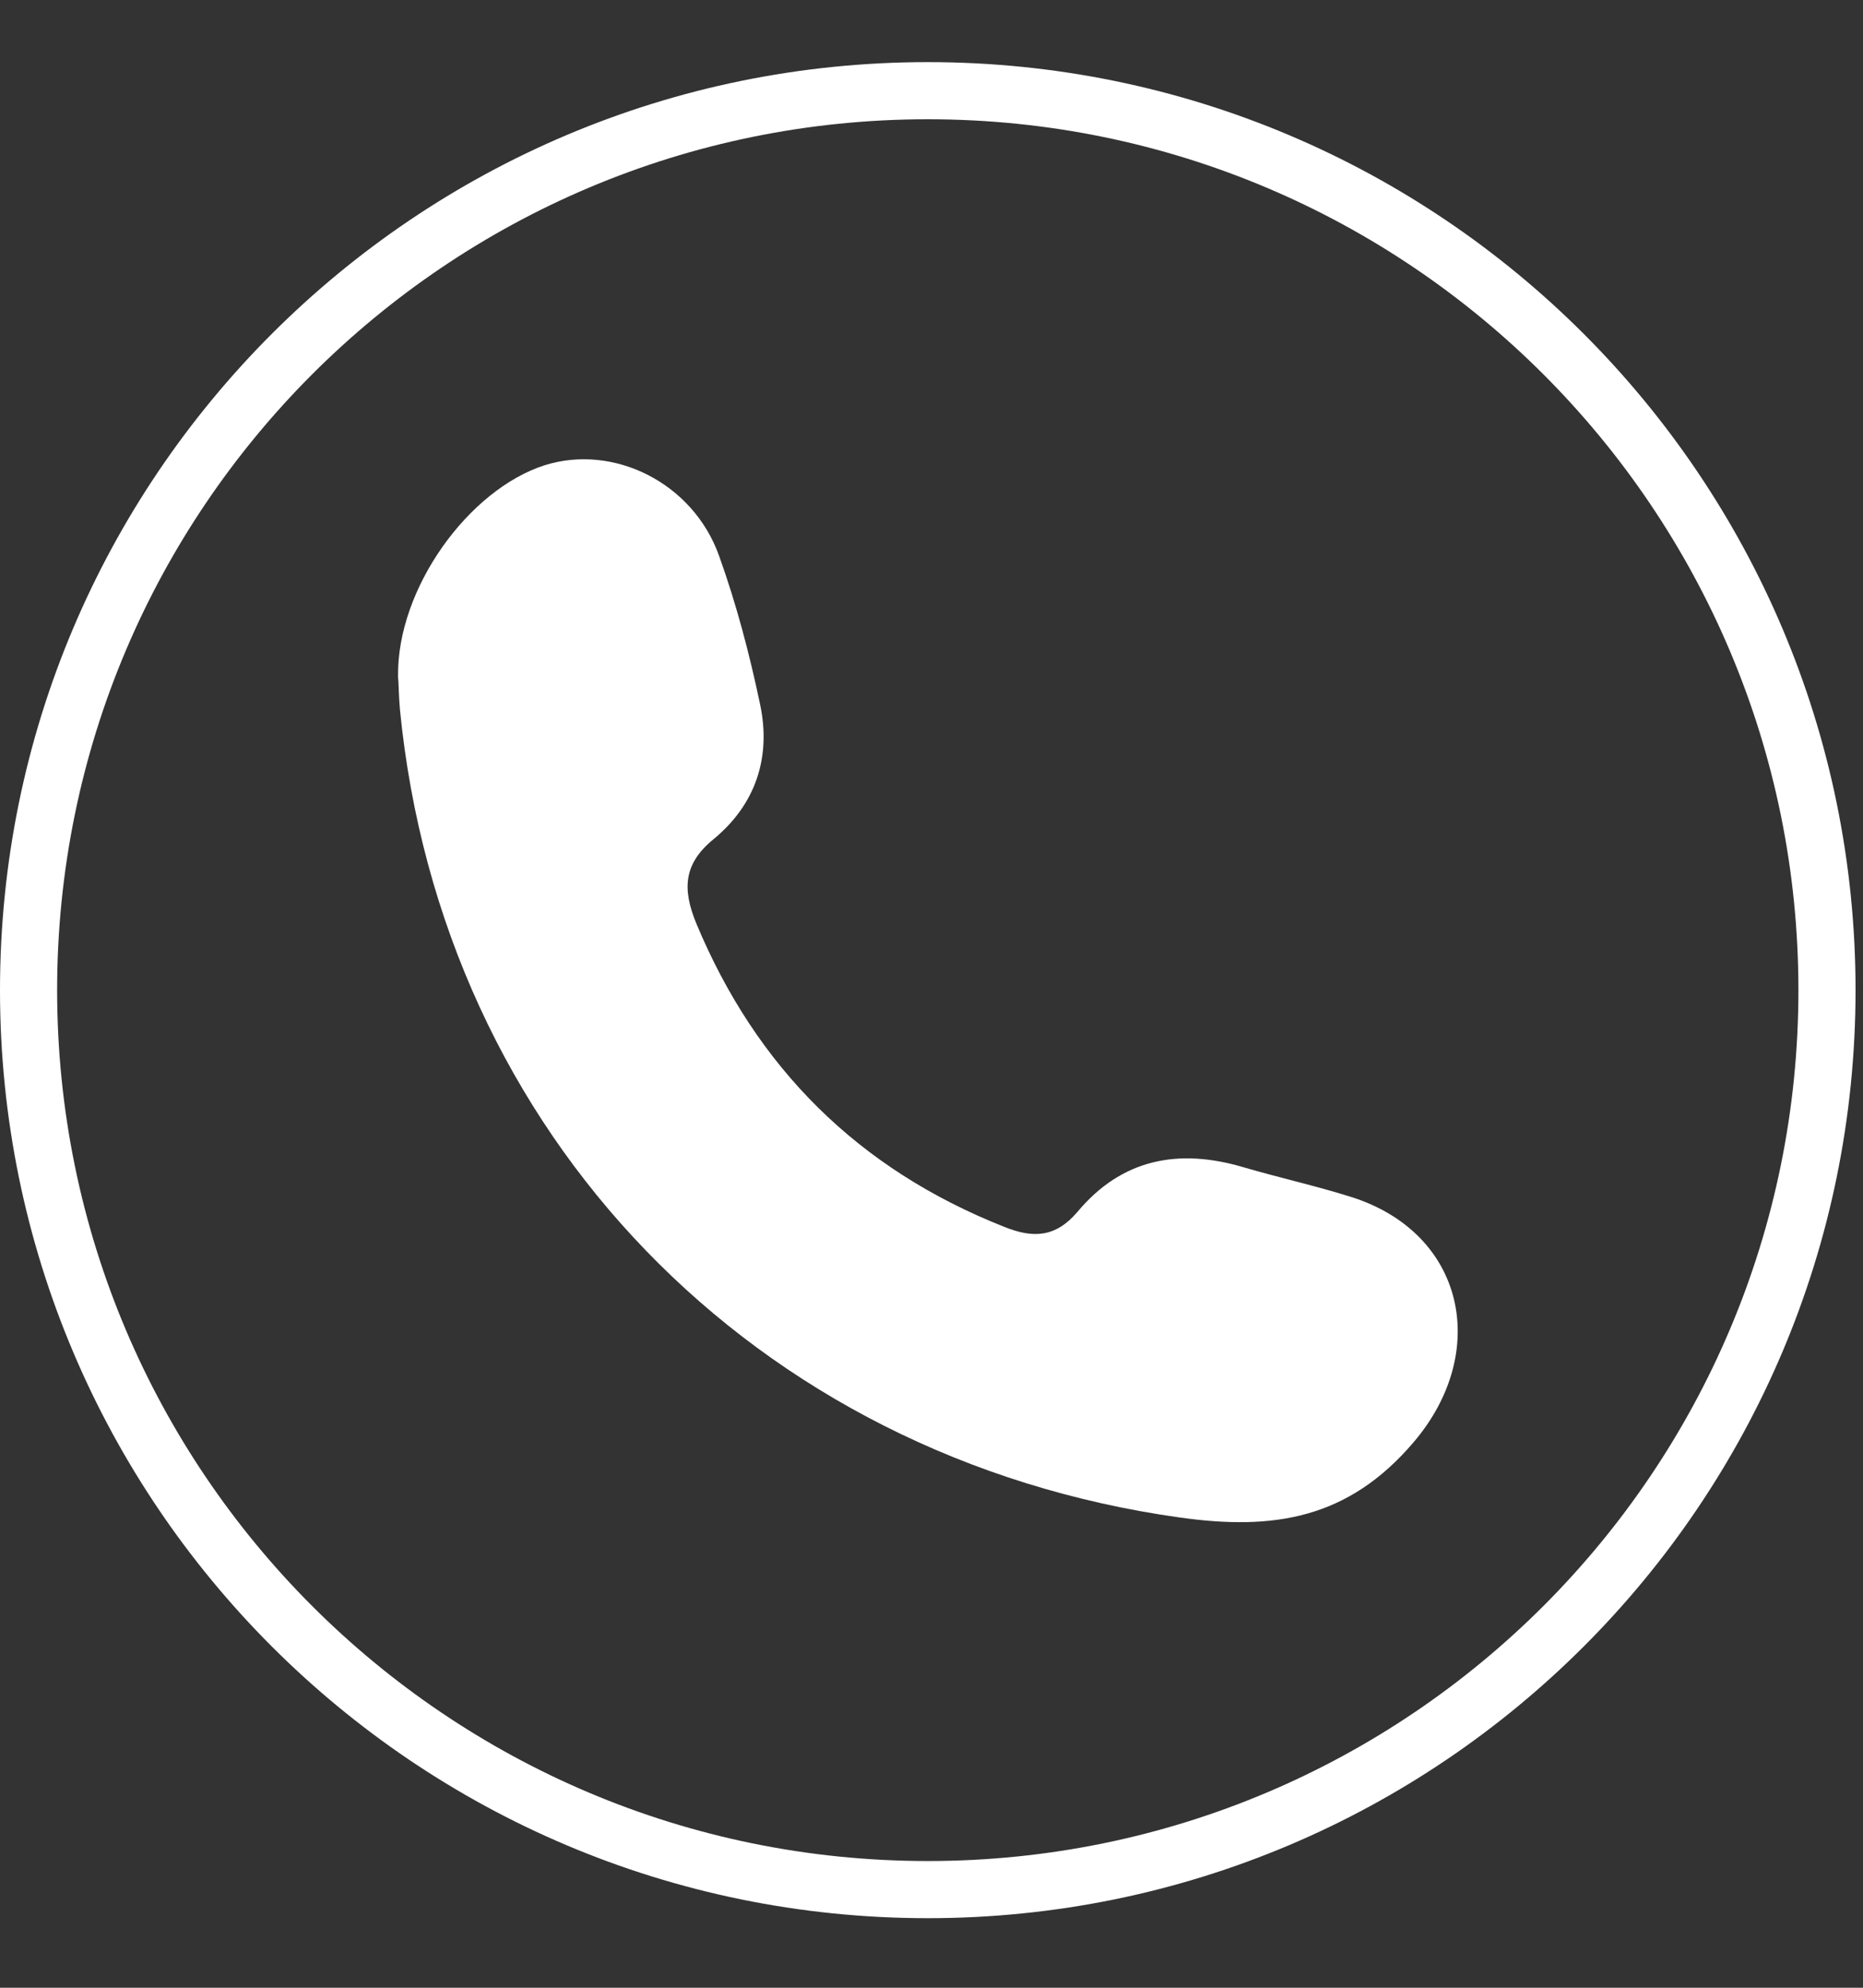 <svg width="15" height="16" viewBox="0 0 15 16" fill="none" xmlns="http://www.w3.org/2000/svg">
<rect x="0" y="0" width="15" height="16" fill="#333333" stroke="none"/>
<path d="M7.47 15.21C11.469 15.21 14.71 11.969 14.71 7.97C14.71 3.972 11.469 0.73 7.47 0.73C3.471 0.73 0.23 3.972 0.23 7.97C0.23 11.969 3.471 15.21 7.47 15.21Z" stroke="white" stroke-width="0.46" stroke-miterlimit="10"/>
<path d="M3.205 5.445C3.195 4.735 3.775 3.94 4.385 3.745C4.94 3.57 5.58 3.885 5.79 4.475C5.93 4.865 6.035 5.265 6.12 5.67C6.21 6.095 6.085 6.475 5.745 6.755C5.5 6.955 5.495 7.16 5.605 7.43C6.09 8.595 6.91 9.41 8.085 9.875C8.32 9.97 8.5 9.96 8.675 9.755C9.03 9.33 9.485 9.24 10.01 9.395C10.3 9.48 10.595 9.545 10.88 9.635C11.795 9.925 12 10.88 11.385 11.605C10.855 12.23 10.25 12.32 9.5 12.215C6.075 11.735 3.555 9.135 3.22 5.71C3.21 5.6 3.21 5.485 3.205 5.45V5.445Z" fill="white"/>
</svg>
